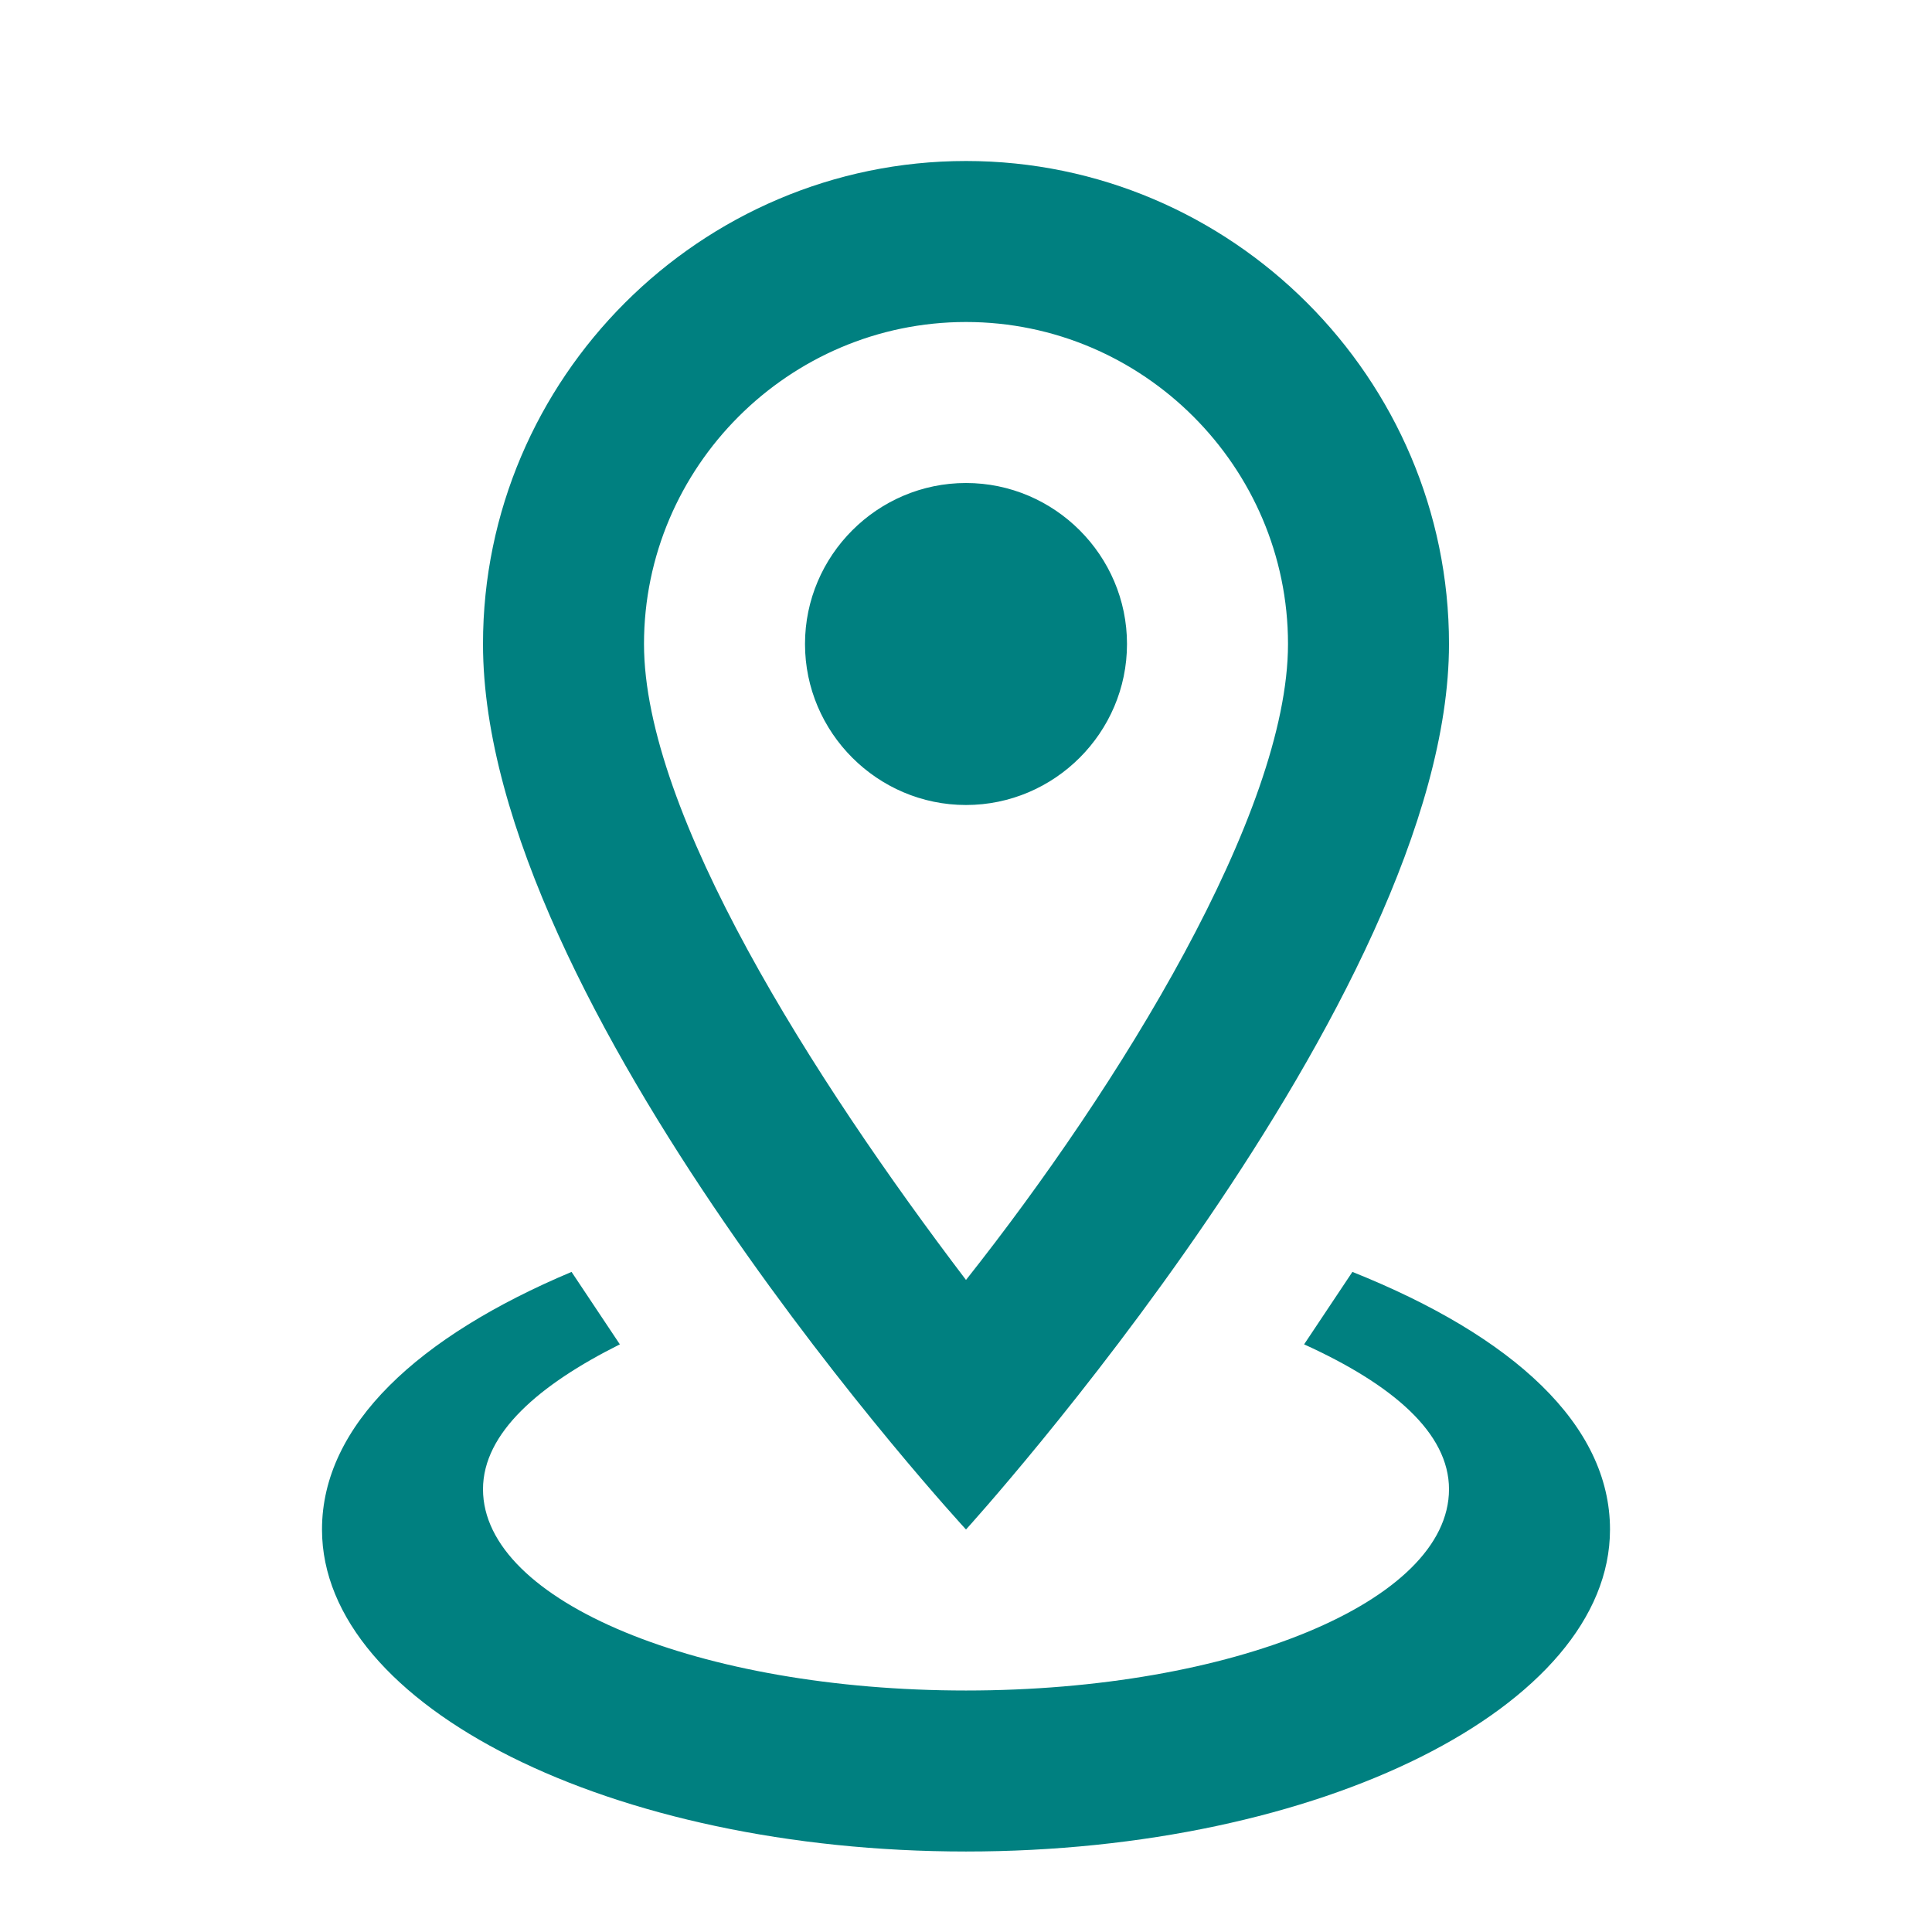 <svg xmlns="http://www.w3.org/2000/svg" width="24" height="24" fill="none"><path fill="teal" d="M12 4c2.2 0 4 1.8 4 4 0 2.1-2.1 5.5-4 7.9-1.9-2.5-4-5.8-4-7.9 0-2.2 1.8-4 4-4zm0-2C8.7 2 6 4.7 6 8c0 4.5 6 11 6 11s6-6.6 6-11c0-3.3-2.7-6-6-6zm0 4c-1.1 0-2 .9-2 2s.9 2 2 2 2-.9 2-2-.9-2-2-2zm8 13c0 2.2-3.6 4-8 4s-8-1.8-8-4c0-1.3 1.2-2.4 3.1-3.2l.6.9c-1 .5-1.7 1.1-1.7 1.8 0 1.4 2.7 2.5 6 2.5s6-1.1 6-2.5c0-.7-.7-1.3-1.8-1.8l.6-.9c2 .8 3.2 1.9 3.2 3.2z"/></svg>